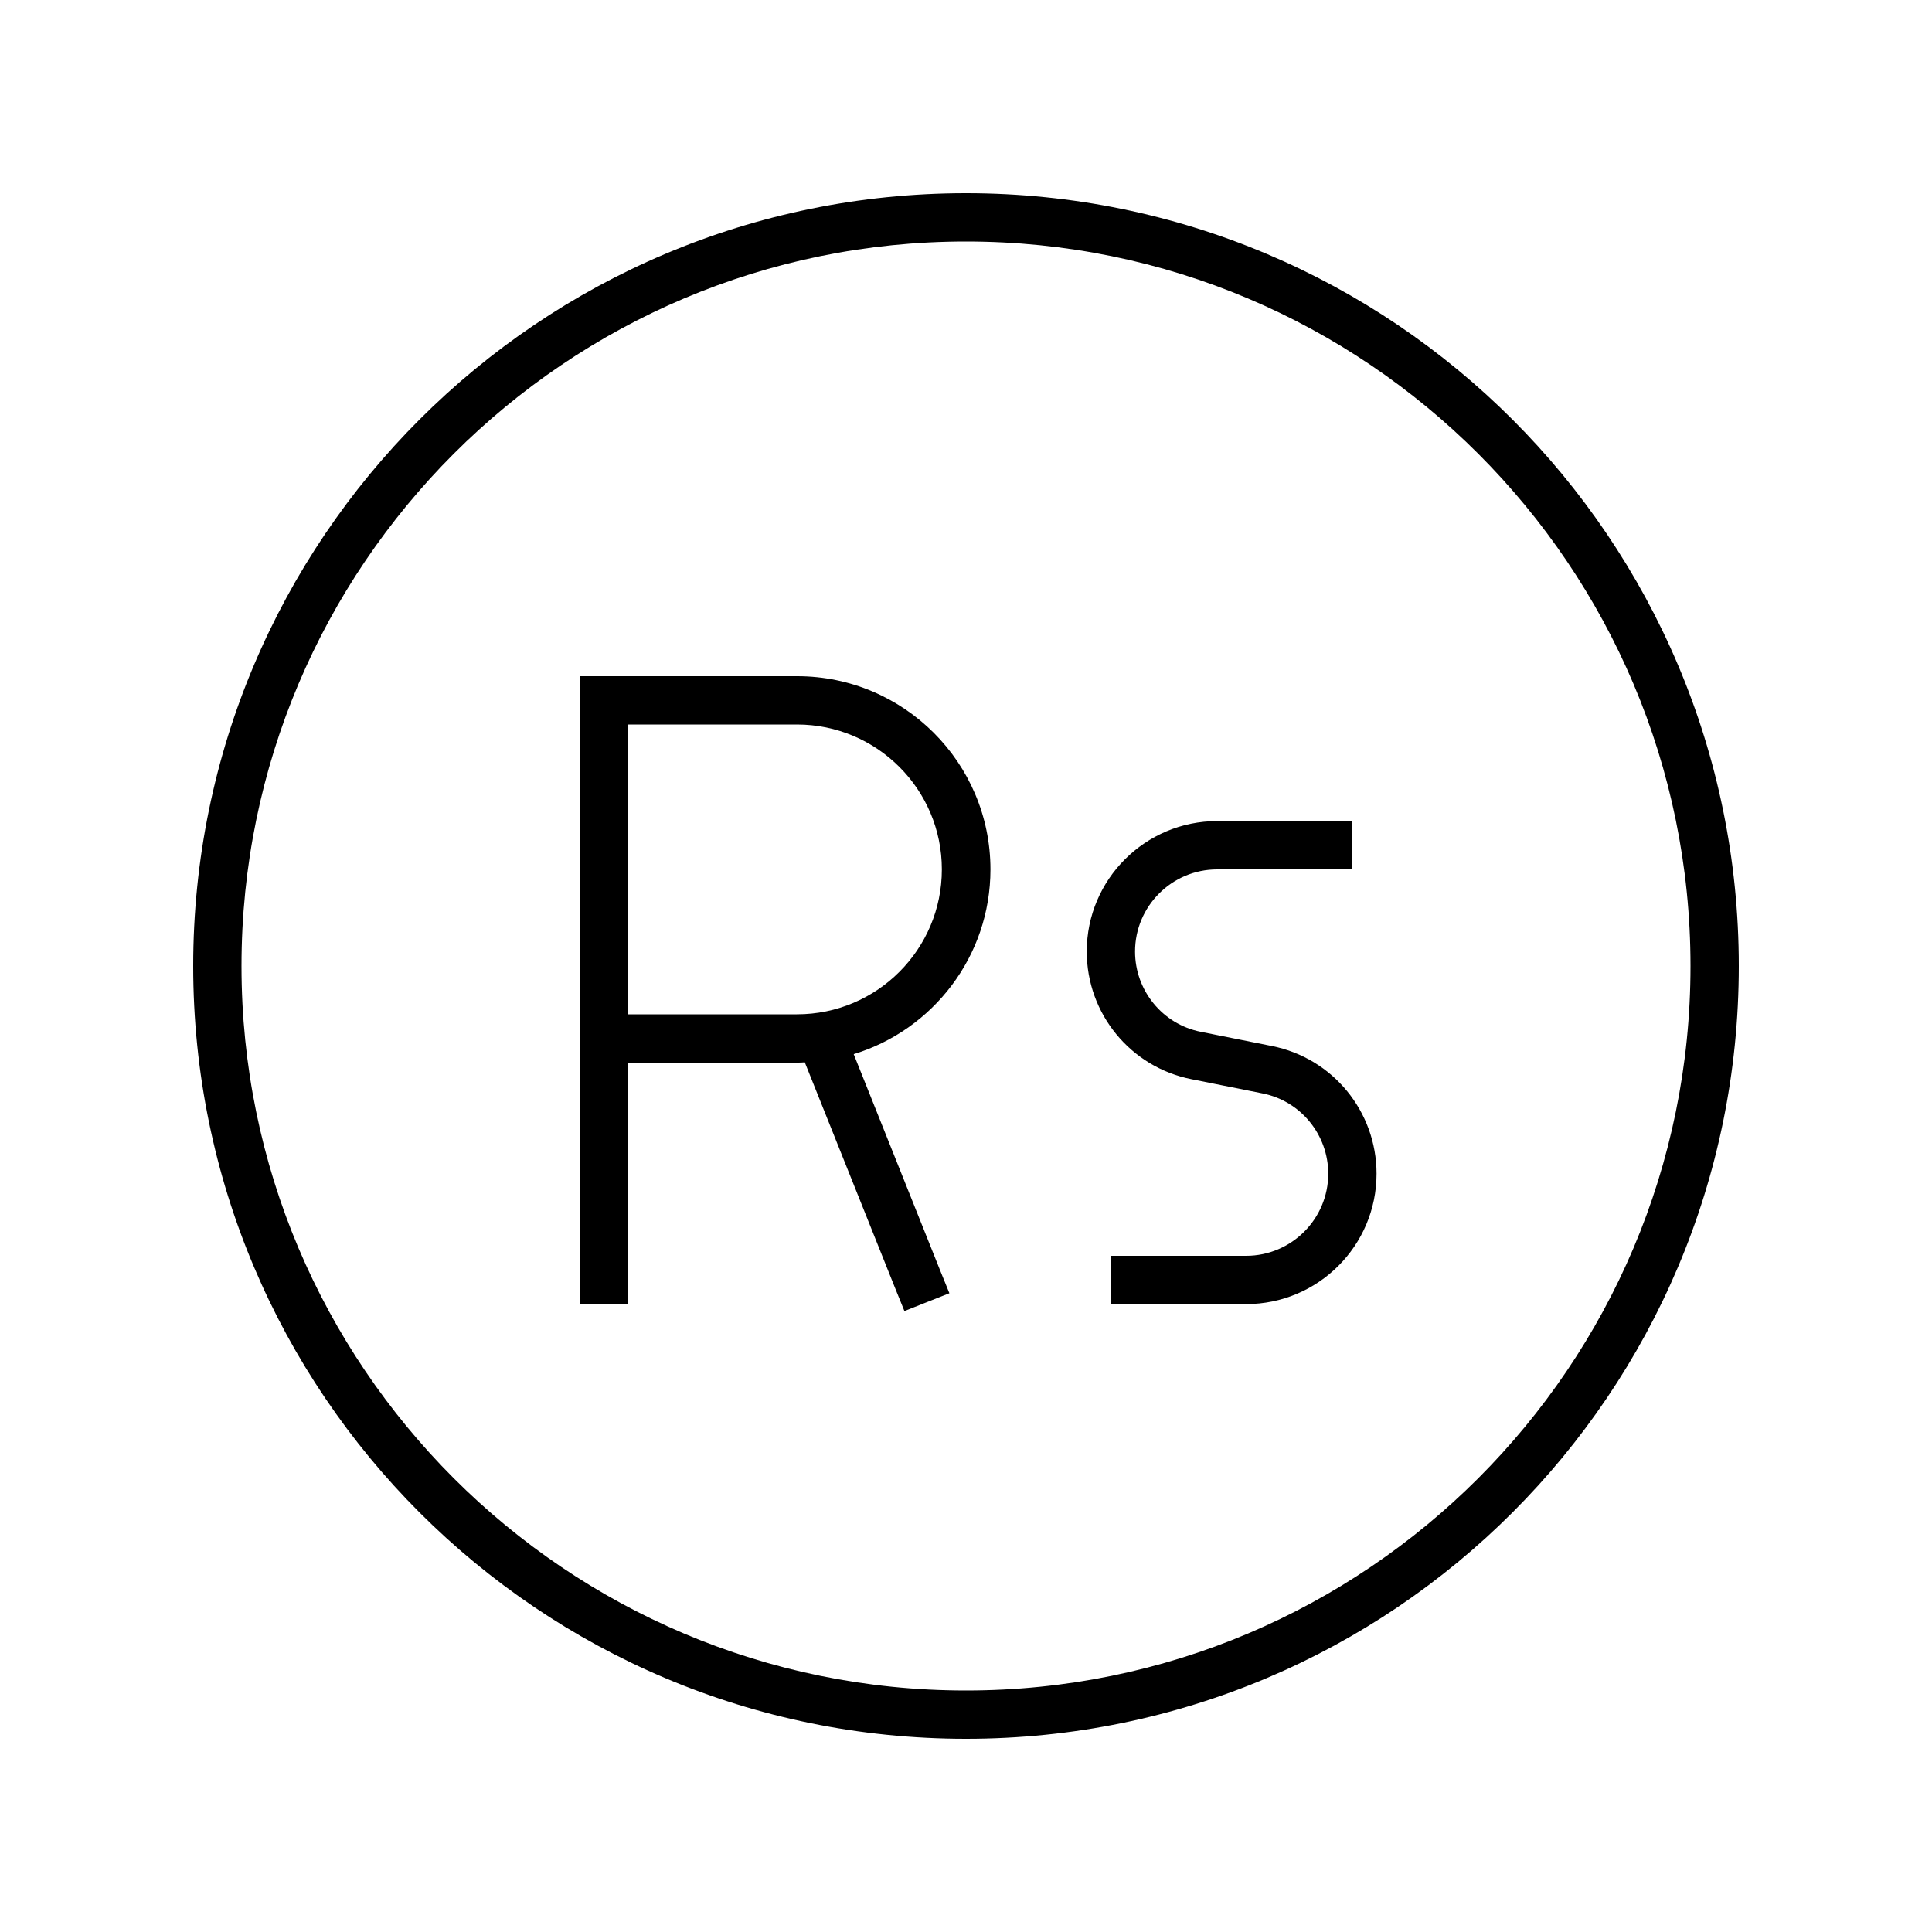 <svg xmlns="http://www.w3.org/2000/svg" viewBox="0 0 640 640"><!--! Font Awesome Pro 7.1.0 by @fontawesome - https://fontawesome.com License - https://fontawesome.com/license (Commercial License) Copyright 2025 Fonticons, Inc. --><path fill="currentColor" d="M320 80C452.5 80 560 187.5 560 320C560 452.5 452.5 560 320 560C187.5 560 80 452.5 80 320C80 187.5 187.5 80 320 80zM320 576C461.4 576 576 461.4 576 320C576 178.6 461.4 64 320 64C178.6 64 64 178.6 64 320C64 461.4 178.6 576 320 576zM200 224L192 224L192 432L208 432L208 352L264 352C264.9 352 265.7 352 266.6 351.9L296.6 426.9L299.6 434.3L314.5 428.4L311.5 421L282.8 349.2C309 341.2 328.1 316.8 328.1 288C328.1 252.7 299.4 224 264.1 224L200.1 224zM264 336L208 336L208 240L264 240C290.5 240 312 261.5 312 288C312 314.5 290.5 336 264 336zM360 315.2C360 335.8 374.5 353.5 394.7 357.5L418.2 362.2C430.9 364.7 440 375.9 440 388.8C440 403.8 427.8 416 412.8 416L368 416L368 432L412.8 432C436.6 432 456 412.7 456 388.8C456 368.2 441.5 350.5 421.3 346.5L397.8 341.8C385.1 339.3 376 328.1 376 315.2C376 300.2 388.2 288 403.2 288L448 288L448 272L403.2 272C379.4 272 360 291.3 360 315.2z"/></svg>
